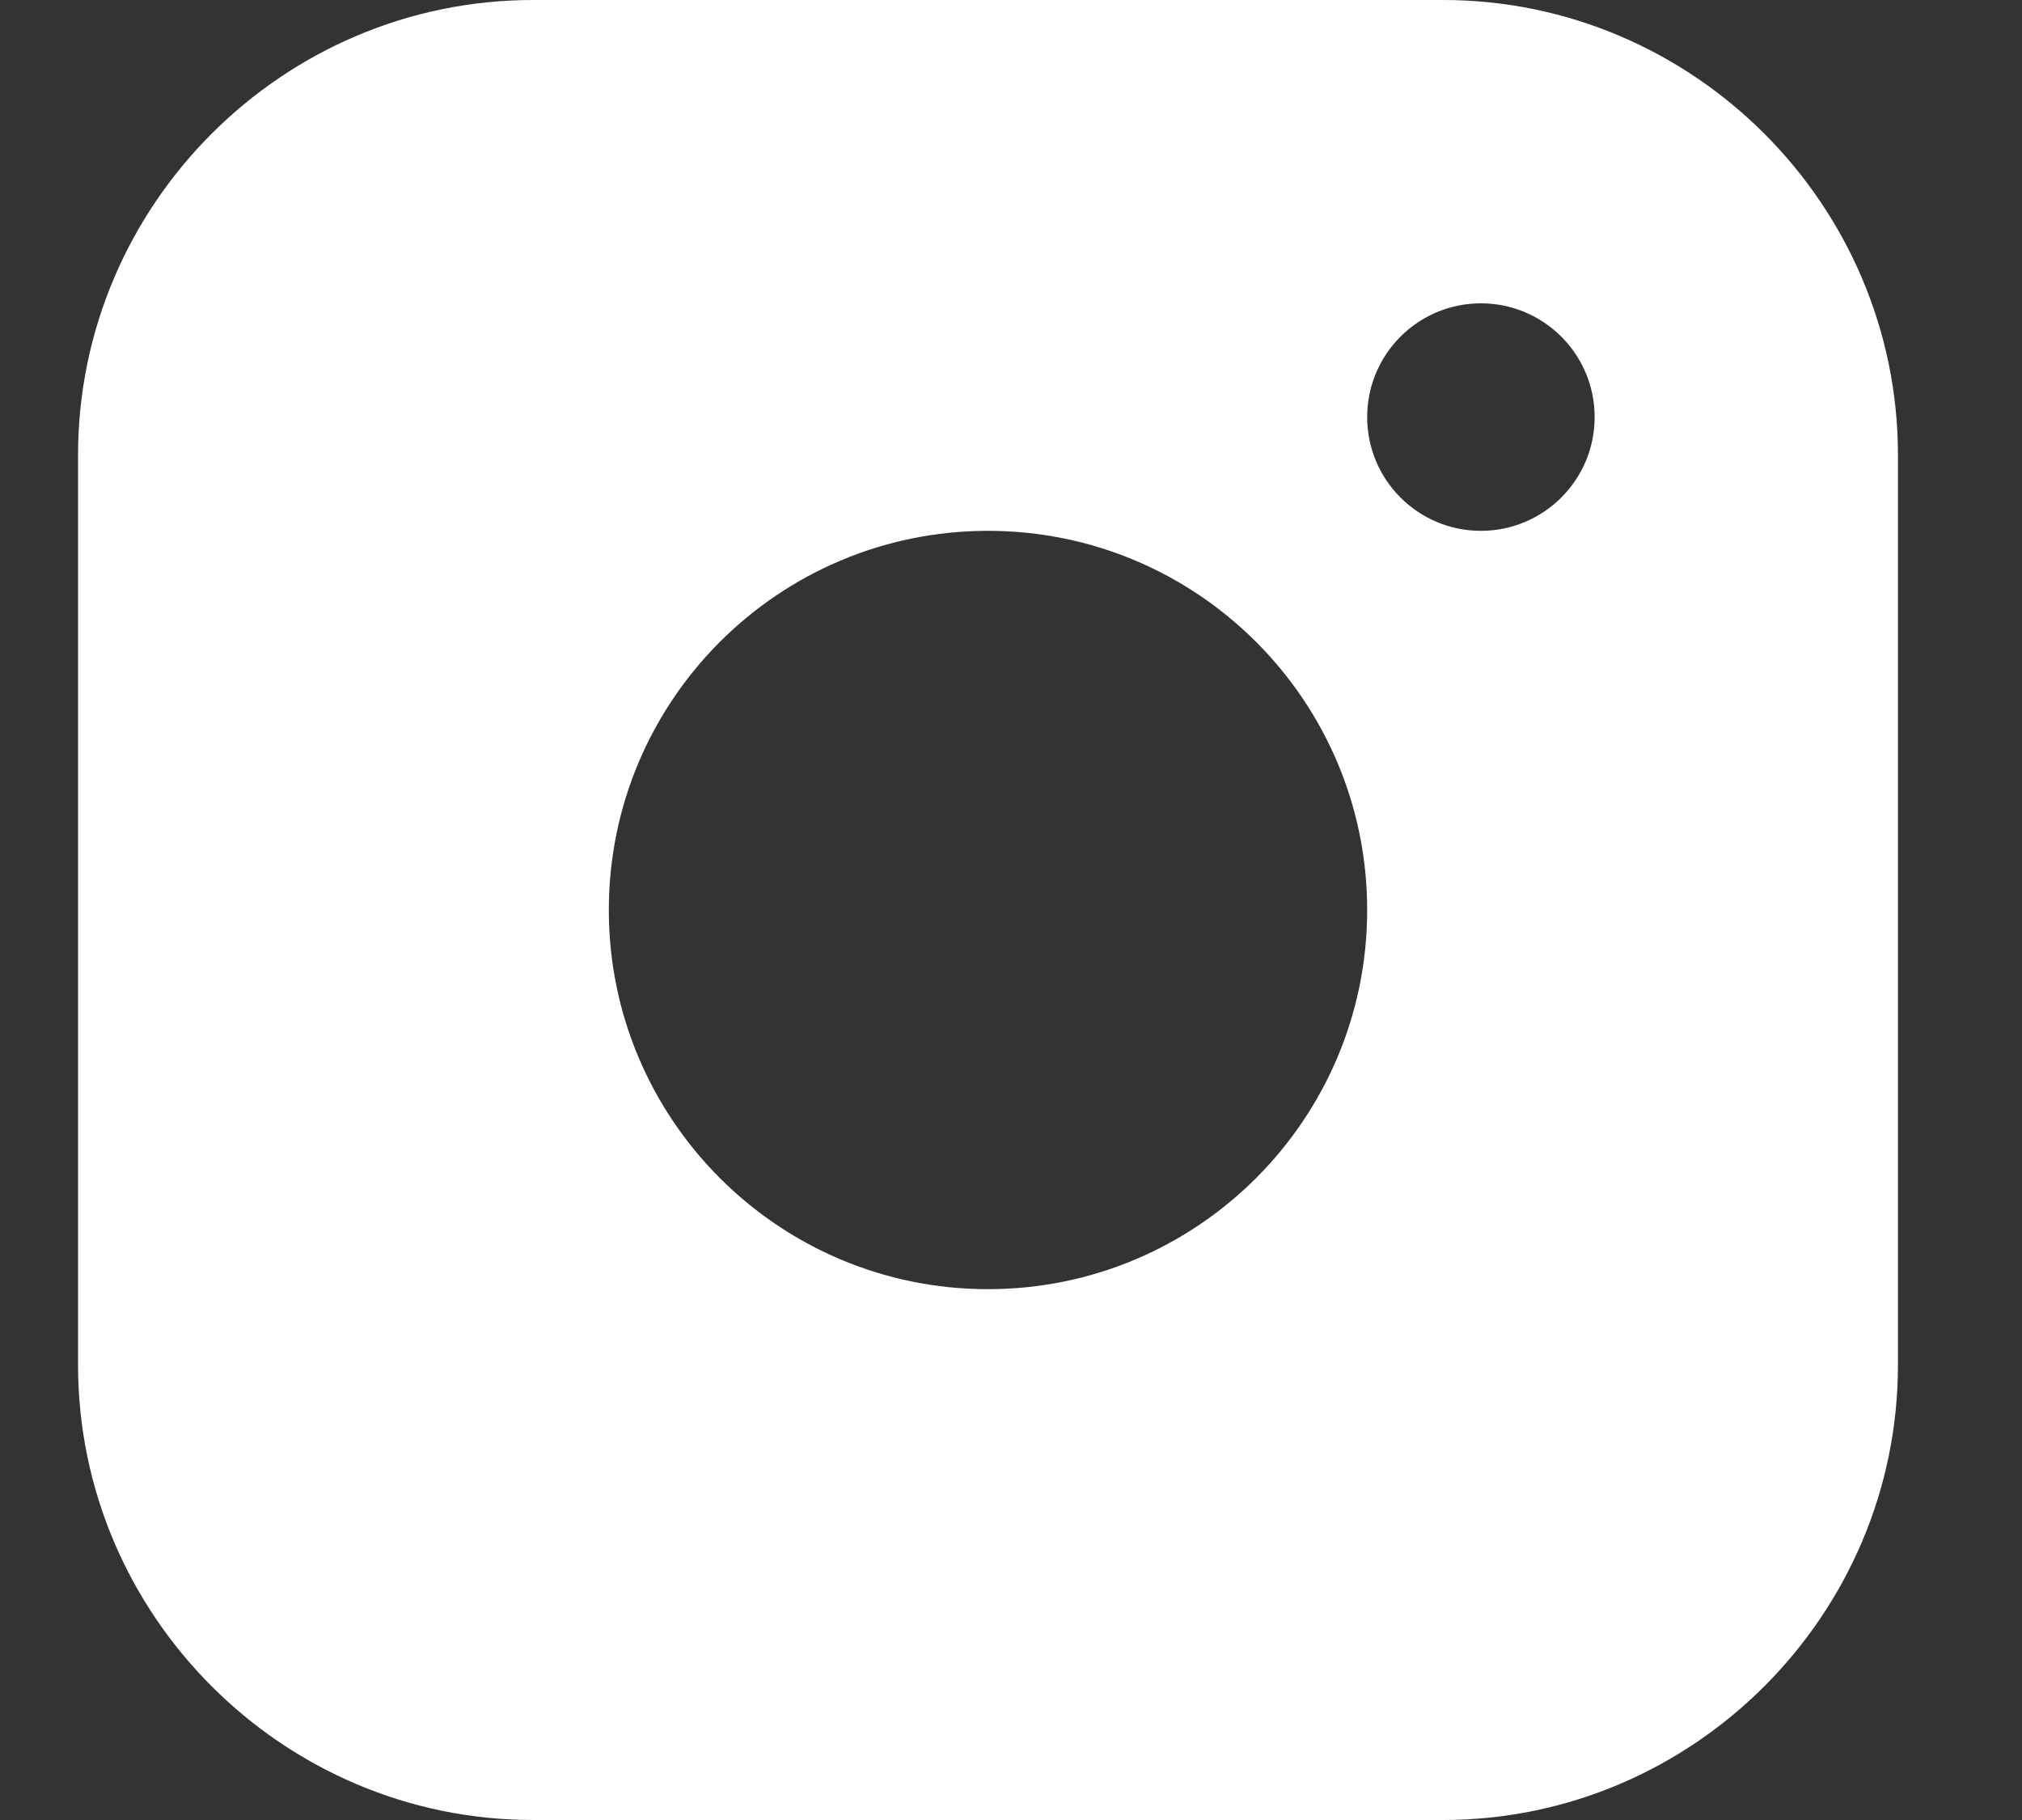 <svg width="20" height="18" viewBox="0 0 20 18" fill="none" xmlns="http://www.w3.org/2000/svg">
<rect x="0" y="0" width="20" height="18" fill="#333333" stroke="none"/>
<g clip-path="url(#clip0_11893_6585)">
<path fill-rule="evenodd" clip-rule="evenodd" d="M14.273 0H5.272C2.798 0 0.772 2.024 0.772 4.5V13.5C0.772 15.975 2.798 18 5.272 18H14.273C16.747 18 18.773 15.975 18.773 13.5V4.5C18.773 2.024 16.747 0 14.273 0ZM9.772 12.75C7.701 12.75 6.022 11.07 6.022 9C6.022 6.929 7.701 5.25 9.772 5.25C11.843 5.25 13.523 6.929 13.523 9C13.523 11.07 11.843 12.75 9.772 12.75ZM13.523 4.125C13.523 4.746 14.026 5.25 14.648 5.25C15.269 5.25 15.773 4.746 15.773 4.125C15.773 3.504 15.269 3 14.648 3C14.026 3 13.523 3.504 13.523 4.125Z" fill="white"/>
</g>
<defs>
<clipPath id="clip0_11893_6585">
<rect width="19" height="18" fill="white" transform="translate(0.5)"/>
</clipPath>
</defs>
</svg>

